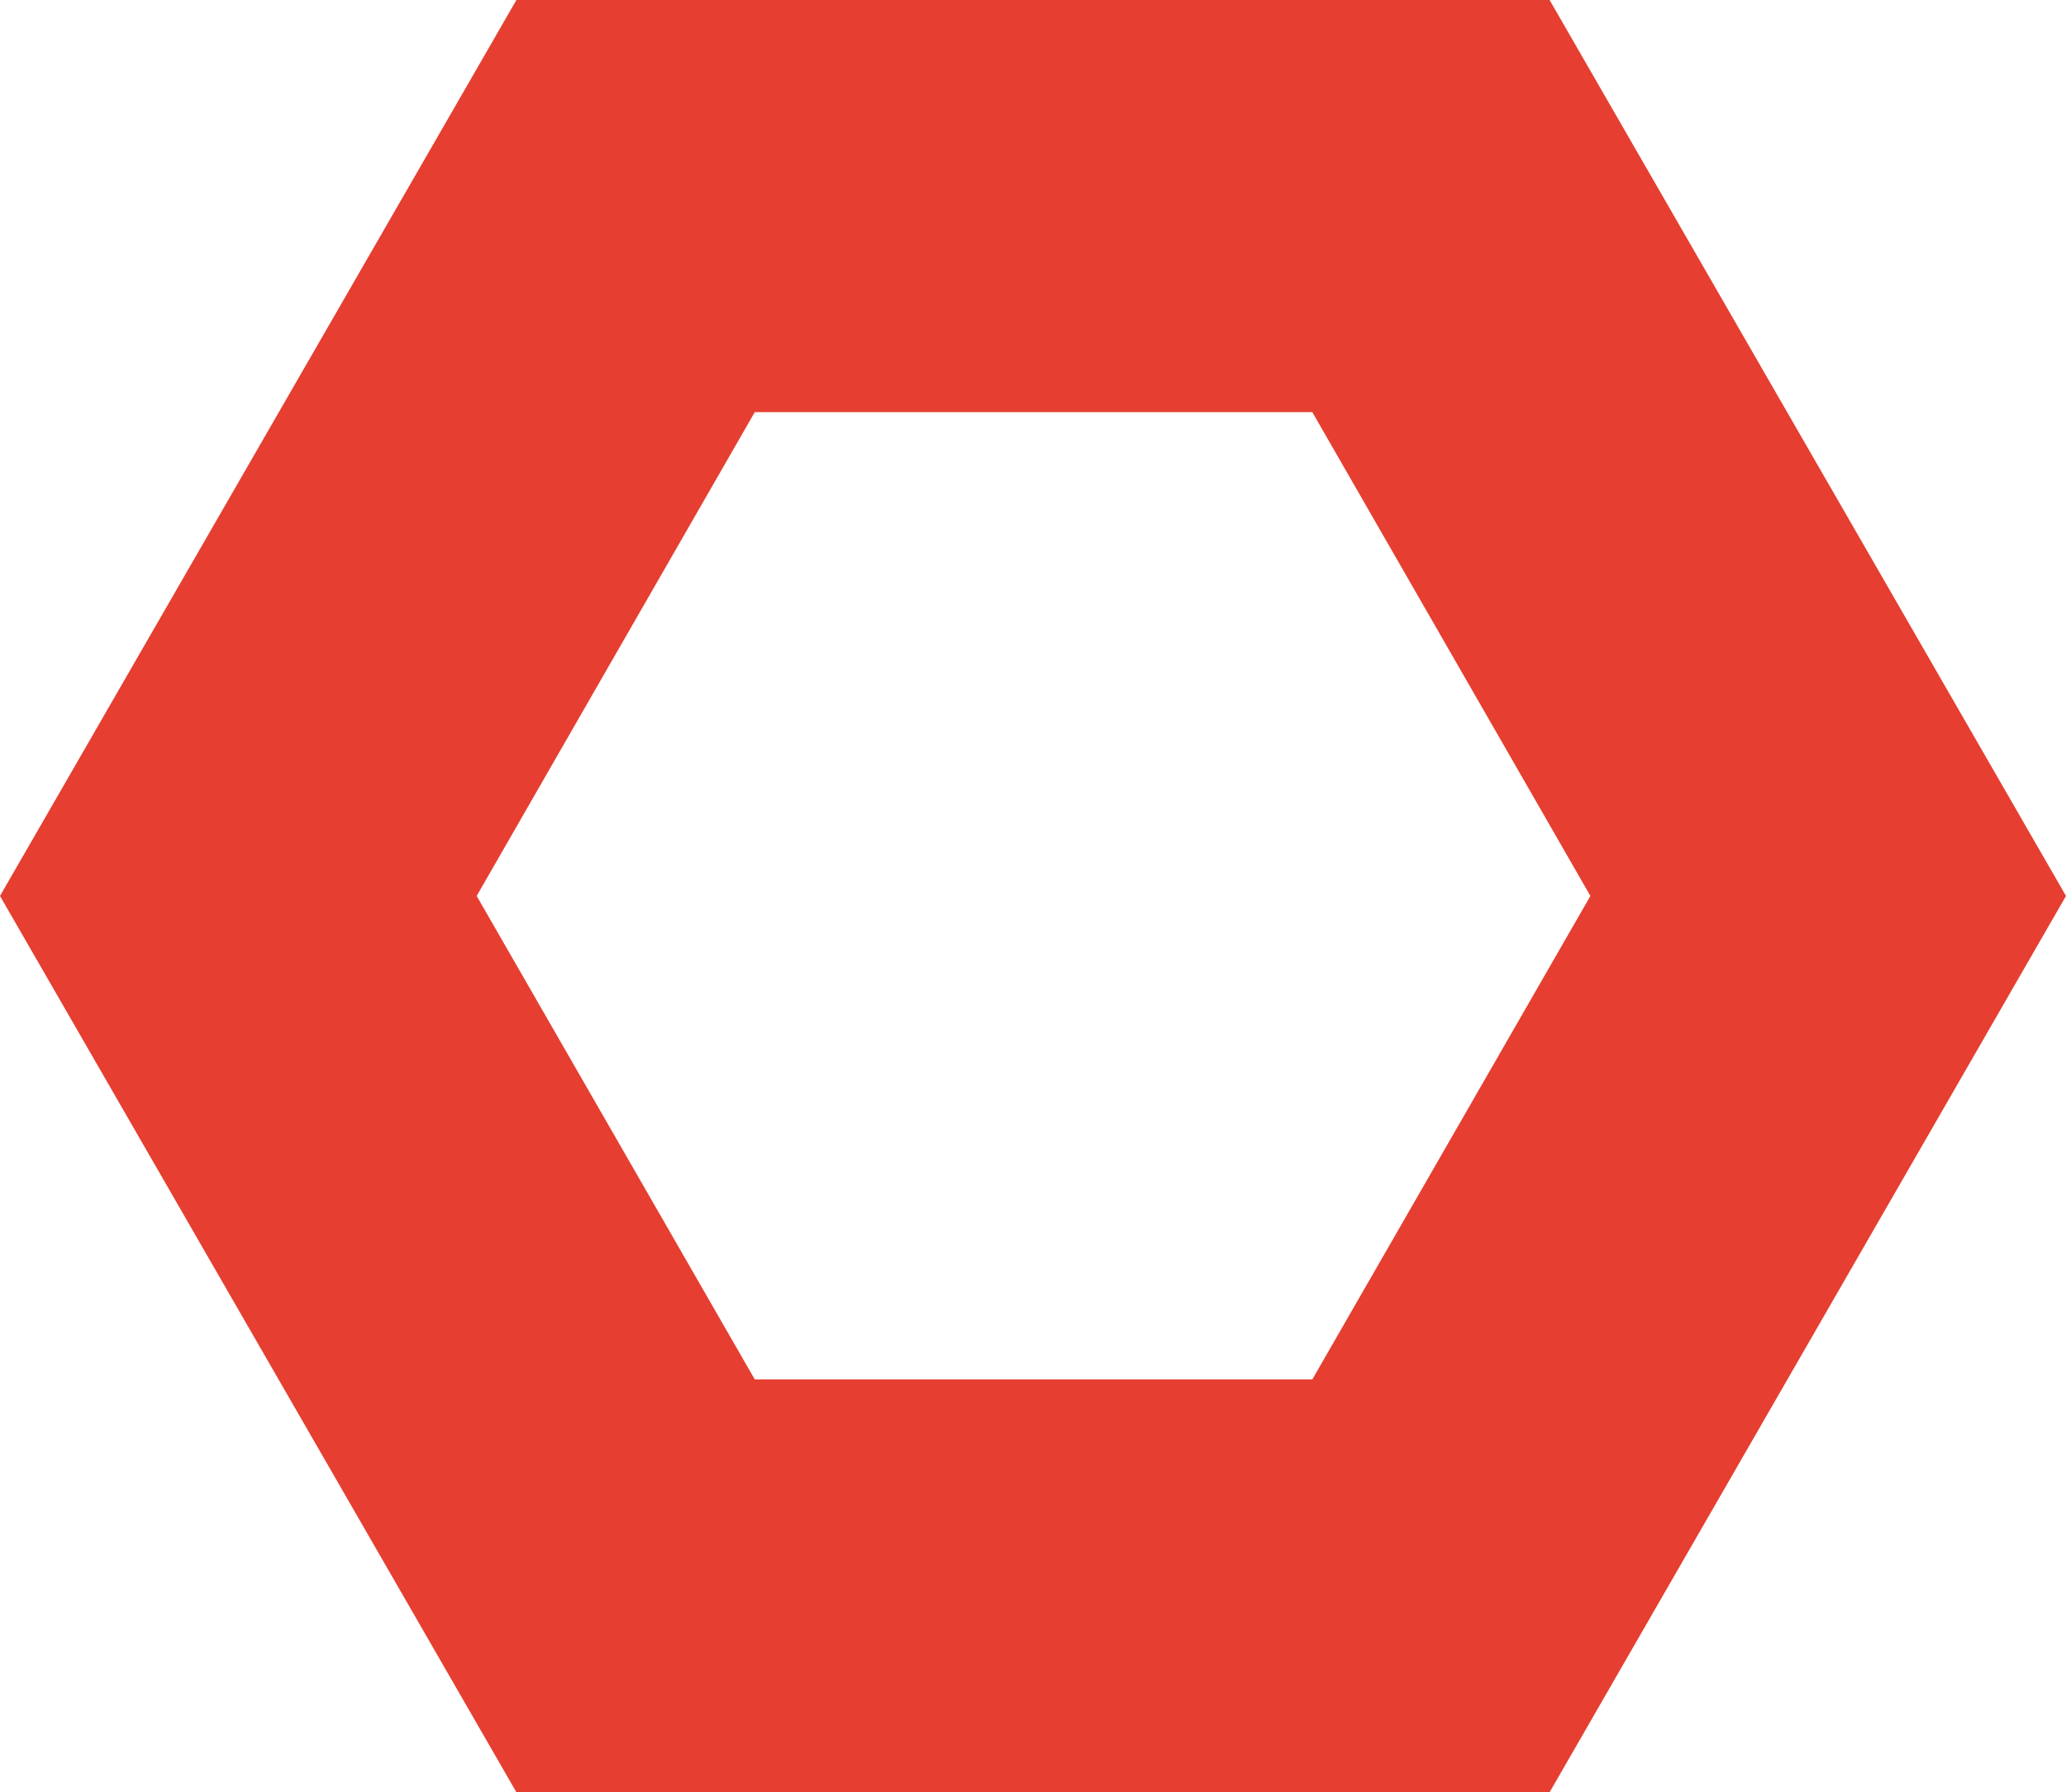 <svg width="505" height="438" fill="none" xmlns="http://www.w3.org/2000/svg"><path d="M378.772 0H126.228L0 218.956 126.228 438h252.544L505 218.956 378.772 0zm-57.994 100.723l67.969 118.233L320.778 337.1H184.487l-67.969-118.144 67.969-118.233h136.291z" fill="#E63E30"/></svg>